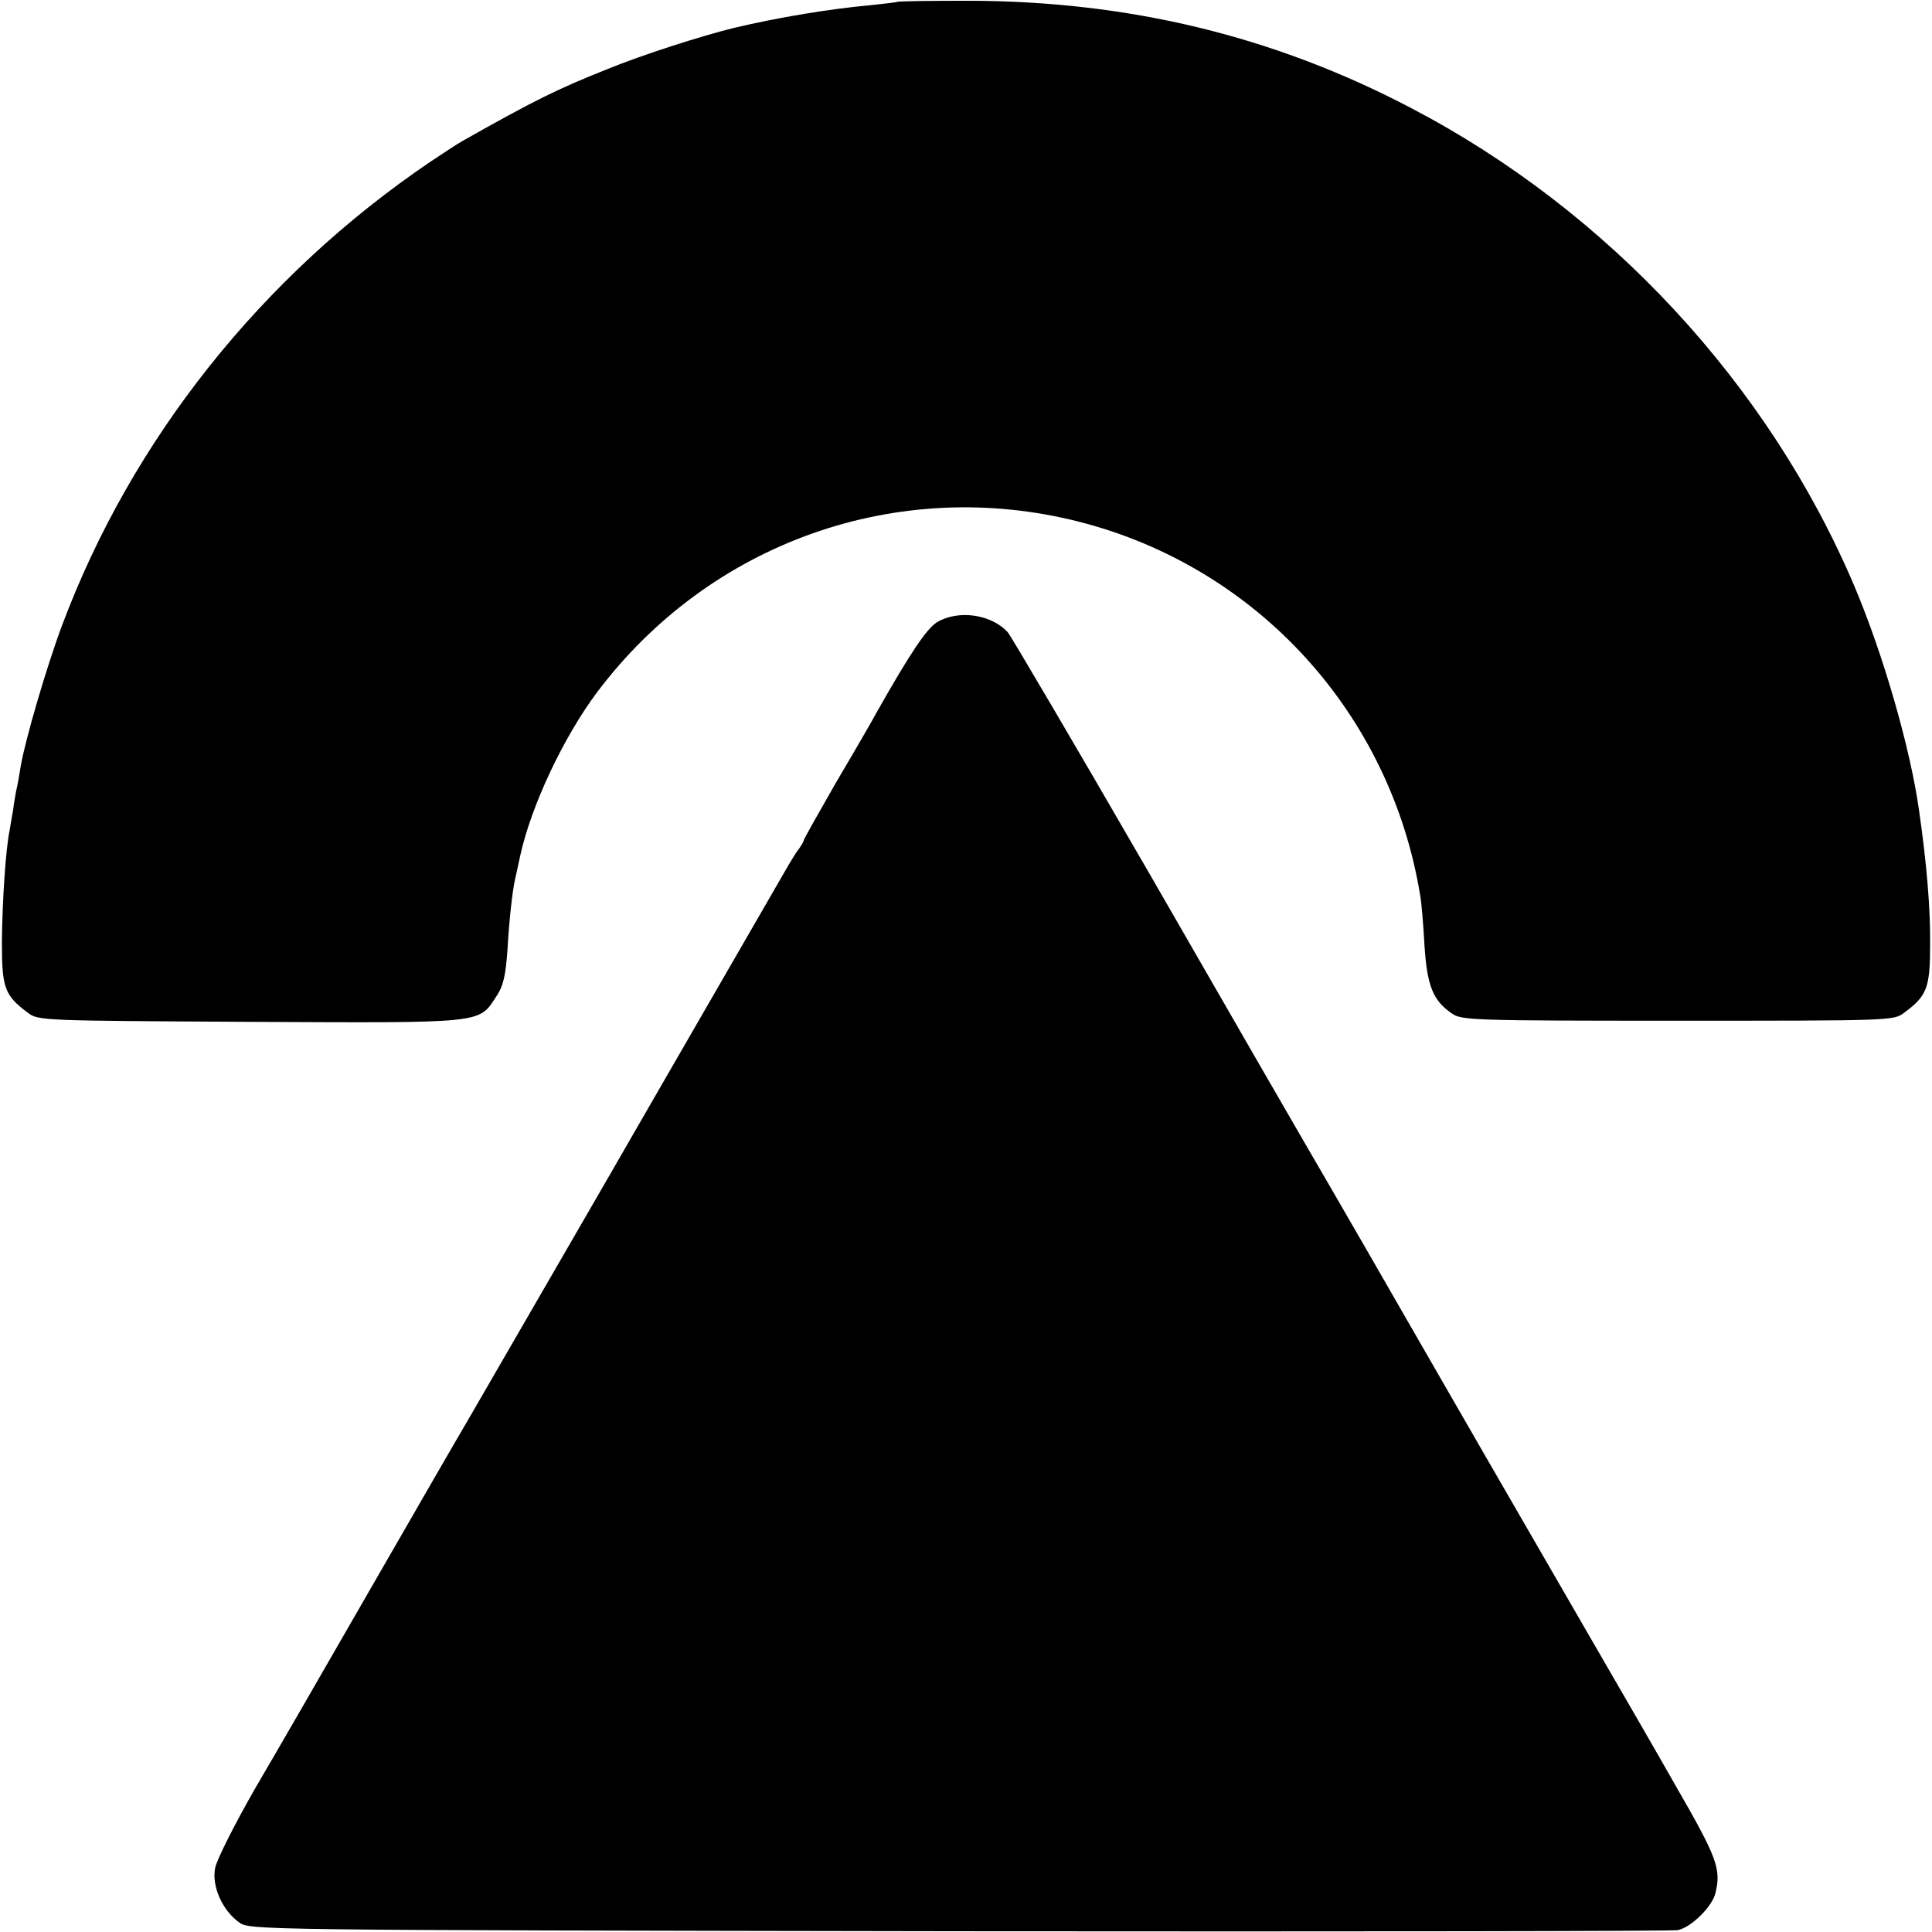 <?xml version="1.0" standalone="no"?>
<!DOCTYPE svg PUBLIC "-//W3C//DTD SVG 20010904//EN"
 "http://www.w3.org/TR/2001/REC-SVG-20010904/DTD/svg10.dtd">
<svg version="1.0" xmlns="http://www.w3.org/2000/svg"
 width="512pt" height="512pt" viewBox="0 0 512 512"
 preserveAspectRatio="xMidYMid meet">
<g transform="translate(0,512) scale(0.1,-0.1)"
fill="#000000" stroke="none">
<path d="M2378 5115 c-2 -1 -34 -5 -73 -9 -102 -9 -243 -32 -360 -60 -86 -21
-242 -71 -335 -109 -133 -53 -194 -83 -385 -191 -11 -6 -49 -31 -85 -55 -447
-303 -791 -736 -975 -1227 -41 -109 -98 -304 -110 -374 -4 -25 -9 -54 -12 -65
-2 -11 -6 -33 -8 -50 -3 -16 -7 -40 -9 -53 -11 -50 -20 -192 -21 -299 0 -121
7 -141 69 -187 27 -21 40 -21 587 -24 626 -3 607 -5 654 67 19 28 25 55 30
126 4 73 13 155 20 185 1 3 7 32 14 64 29 131 114 312 203 431 299 398 798
575 1279 452 472 -121 825 -509 903 -992 3 -16 8 -75 11 -130 7 -109 23 -147
73 -181 25 -18 59 -19 599 -19 562 0 572 0 599 21 61 45 69 66 69 182 1 92 -9
214 -29 352 -23 166 -95 415 -171 595 -227 536 -654 997 -1178 1270 -363 190
-746 282 -1169 283 -103 0 -188 -1 -190 -3z"/>
<path d="M2483 3471 c-28 -18 -70 -80 -161 -241 -10 -19 -58 -102 -106 -183
-47 -82 -86 -151 -86 -154 0 -3 -8 -17 -19 -31 -10 -15 -29 -47 -43 -72 -14
-25 -117 -202 -228 -395 -111 -192 -211 -366 -222 -385 -51 -88 -326 -564
-373 -645 -29 -49 -146 -252 -260 -450 -114 -198 -252 -438 -308 -533 -55 -96
-103 -191 -107 -213 -9 -48 19 -111 63 -143 28 -21 29 -21 1910 -24 1035 -1
1892 0 1904 3 36 8 91 63 99 98 16 64 4 95 -105 284 -59 104 -143 249 -186
323 -43 74 -185 320 -315 545 -130 226 -248 430 -262 455 -14 25 -82 142 -150
260 -69 118 -286 494 -482 835 -197 341 -366 628 -375 639 -43 48 -131 61
-188 27z"/>
</g>
</svg>

